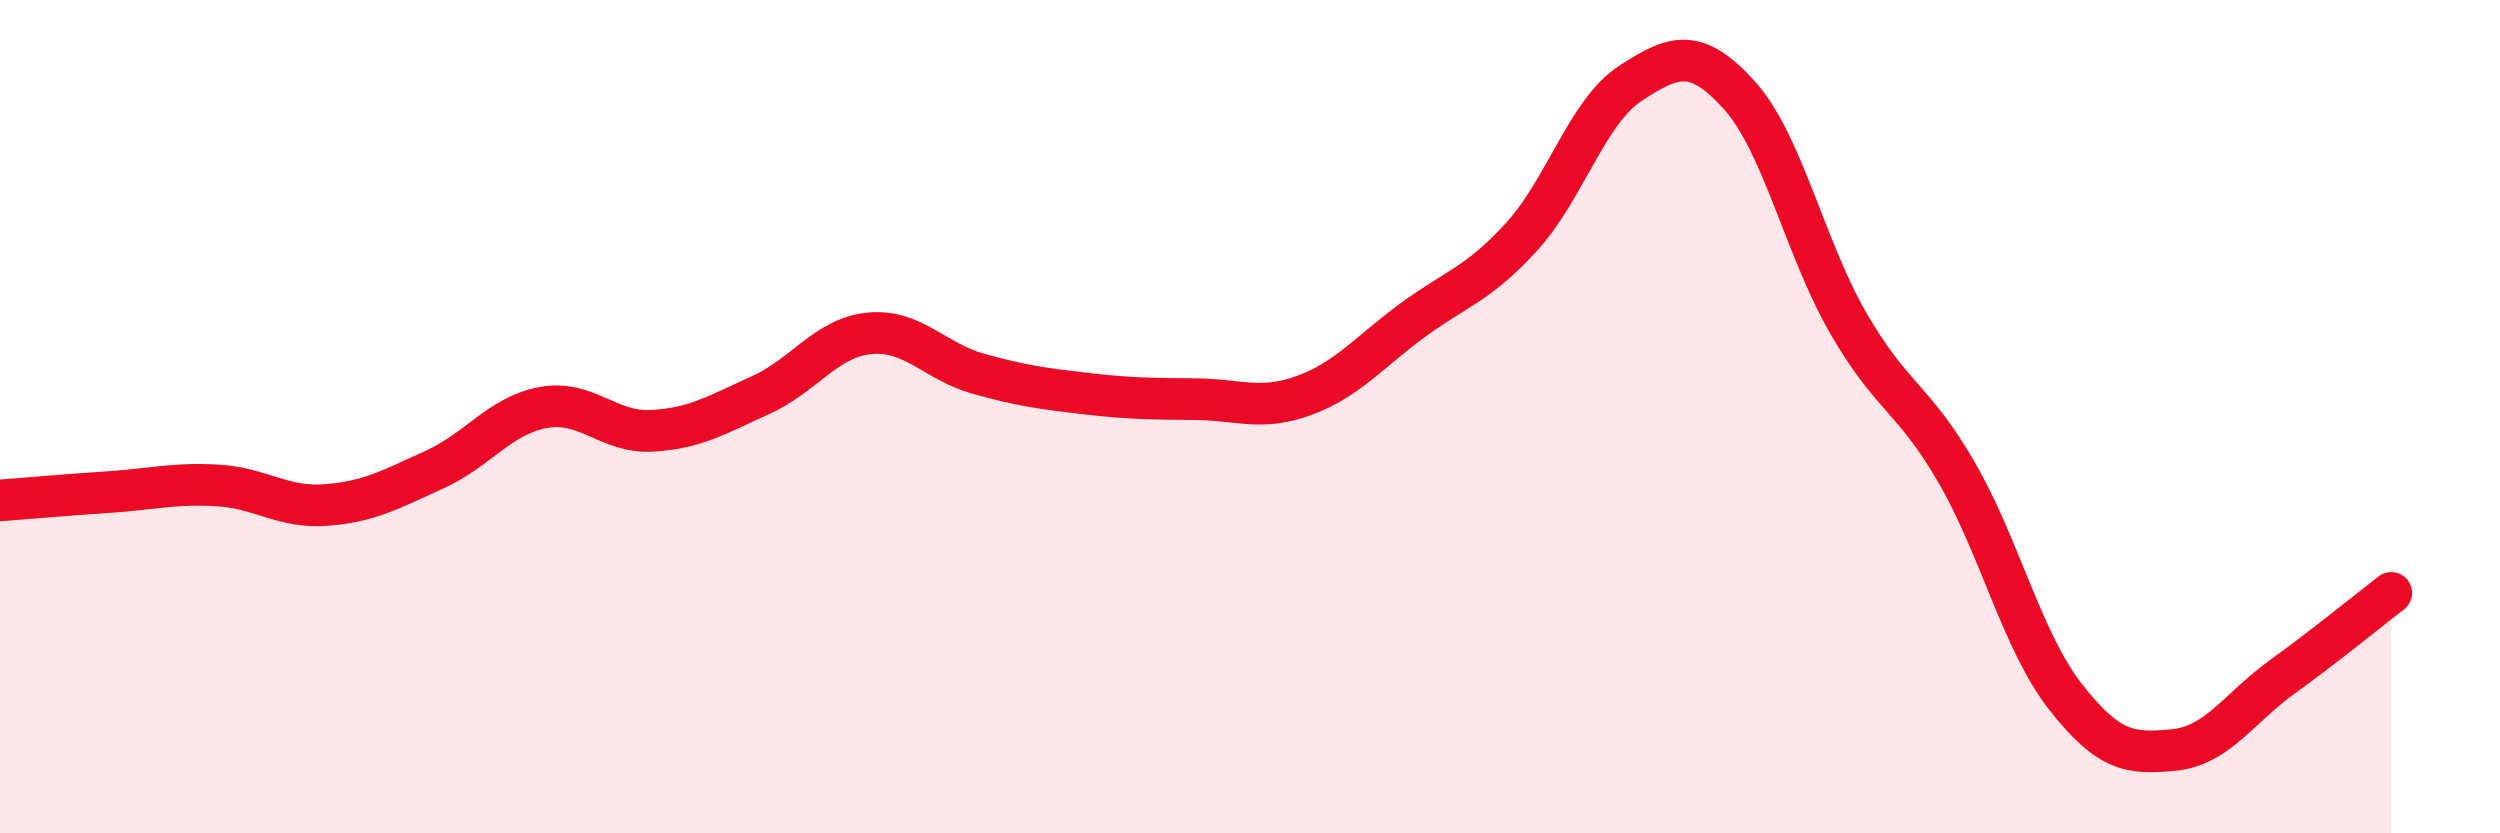 
    <svg width="60" height="20" viewBox="0 0 60 20" xmlns="http://www.w3.org/2000/svg">
      <path
        d="M 0,12.01 C 0.52,11.97 1.57,11.88 2.61,11.81 C 3.65,11.74 4.18,11.59 5.22,11.65 C 6.26,11.71 6.79,12.2 7.83,12.12 C 8.87,12.04 9.39,11.74 10.43,11.27 C 11.47,10.8 12,9.97 13.04,9.78 C 14.08,9.59 14.61,10.4 15.65,10.34 C 16.69,10.28 17.22,9.95 18.26,9.48 C 19.3,9.01 19.83,8.1 20.87,8 C 21.91,7.9 22.44,8.68 23.48,8.97 C 24.52,9.26 25.05,9.33 26.09,9.45 C 27.13,9.57 27.66,9.57 28.7,9.58 C 29.74,9.59 30.26,9.87 31.3,9.49 C 32.34,9.11 32.87,8.44 33.91,7.68 C 34.95,6.92 35.48,6.82 36.52,5.68 C 37.56,4.54 38.09,2.68 39.13,2 C 40.17,1.32 40.7,1.13 41.74,2.28 C 42.78,3.43 43.31,5.93 44.35,7.74 C 45.39,9.55 45.92,9.54 46.96,11.34 C 48,13.14 48.53,15.39 49.57,16.72 C 50.61,18.05 51.13,18.1 52.17,18 C 53.21,17.9 53.74,16.99 54.78,16.24 C 55.82,15.49 56.87,14.63 57.39,14.23L57.39 20L0 20Z"
        fill="#EB0A25"
        opacity="0.1"
        stroke-linecap="round"
        stroke-linejoin="round"
      />
      <path
        d="M 0,12.01 C 0.52,11.97 1.57,11.88 2.61,11.81 C 3.65,11.74 4.18,11.59 5.22,11.65 C 6.26,11.71 6.79,12.2 7.83,12.12 C 8.87,12.04 9.39,11.74 10.43,11.27 C 11.47,10.8 12,9.97 13.04,9.78 C 14.08,9.59 14.61,10.4 15.65,10.34 C 16.69,10.28 17.22,9.95 18.26,9.48 C 19.3,9.01 19.83,8.1 20.87,8 C 21.91,7.9 22.44,8.68 23.48,8.97 C 24.52,9.26 25.05,9.33 26.09,9.45 C 27.13,9.57 27.66,9.57 28.7,9.58 C 29.74,9.59 30.26,9.87 31.3,9.49 C 32.34,9.11 32.87,8.44 33.91,7.68 C 34.95,6.92 35.48,6.82 36.52,5.68 C 37.56,4.54 38.09,2.68 39.13,2 C 40.17,1.32 40.7,1.13 41.74,2.28 C 42.78,3.43 43.31,5.93 44.35,7.74 C 45.39,9.55 45.92,9.54 46.96,11.34 C 48,13.14 48.53,15.39 49.57,16.72 C 50.61,18.05 51.13,18.1 52.17,18 C 53.21,17.9 53.74,16.99 54.78,16.24 C 55.82,15.49 56.87,14.63 57.39,14.23"
        stroke="#EB0A25"
        stroke-width="1"
        fill="none"
        stroke-linecap="round"
        stroke-linejoin="round"
      />
    </svg>
  